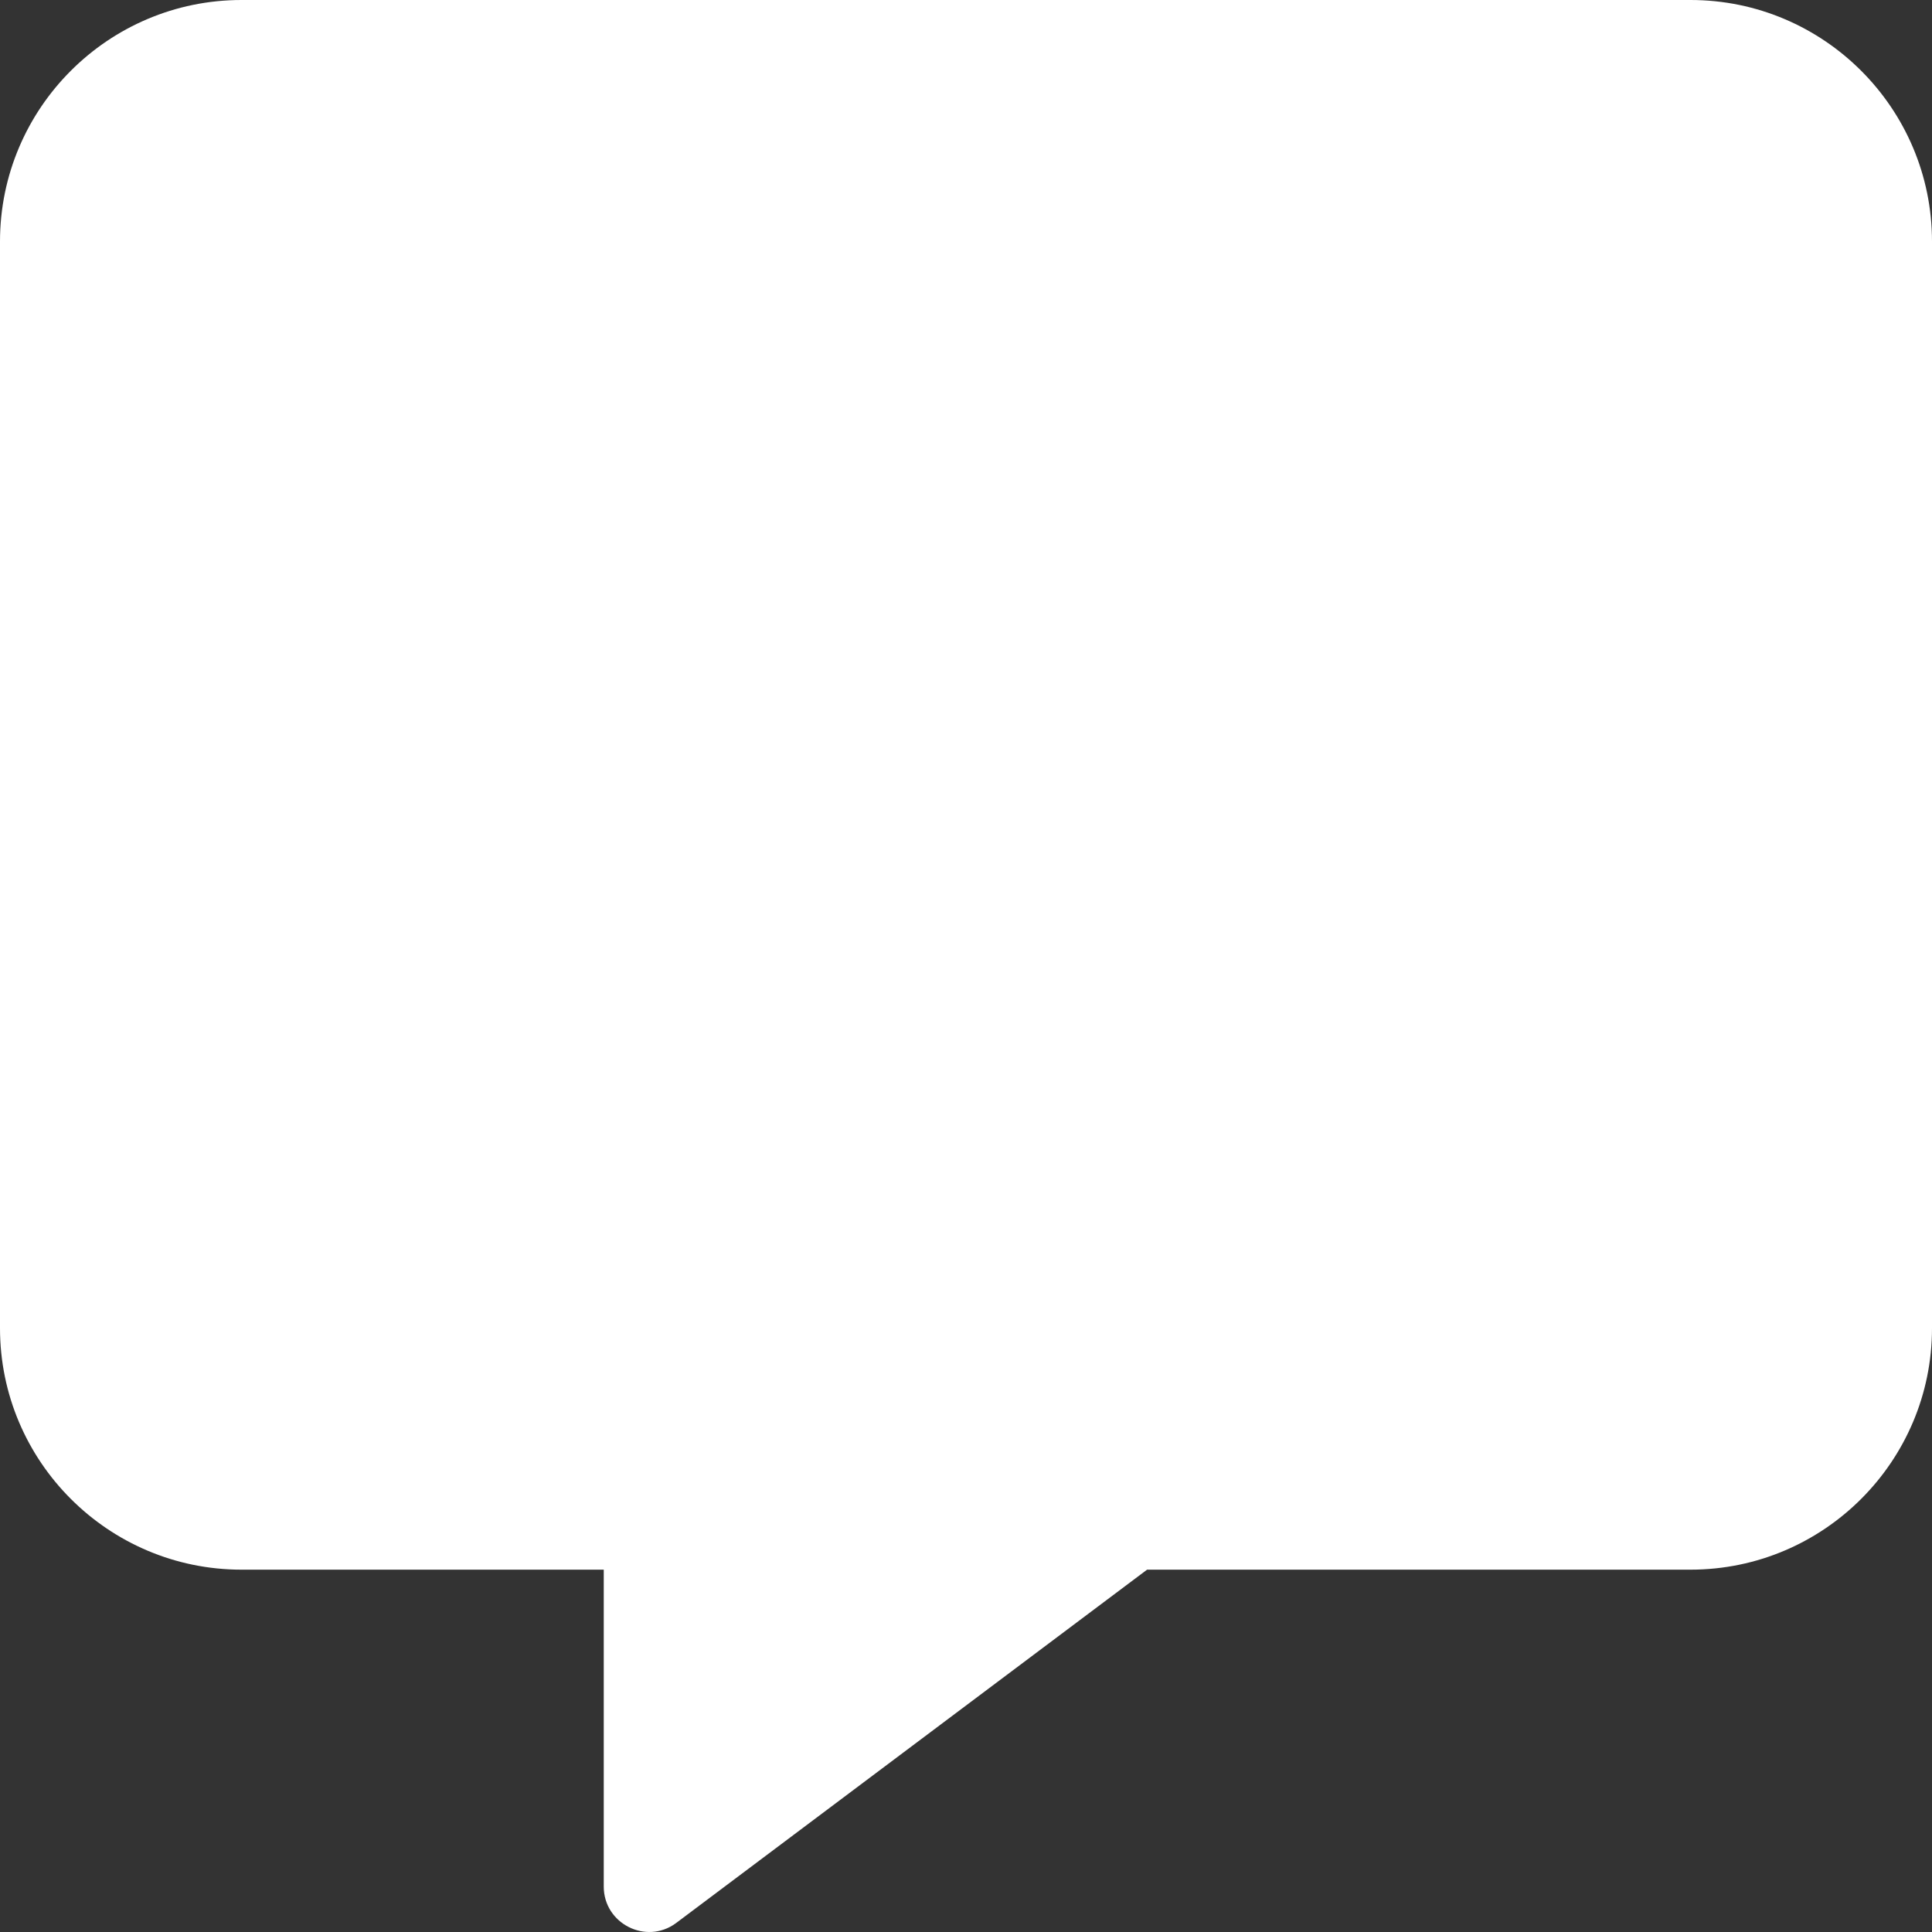 <?xml version="1.0" encoding="UTF-8"?>
<svg width="22px" height="22px" viewBox="0 0 22 22" version="1.1" xmlns="http://www.w3.org/2000/svg" xmlns:xlink="http://www.w3.org/1999/xlink">
    <rect x="0" y="0" width="22" height="22" fill="#333333" stroke="none"/>
    <!-- Generator: Sketch 61.2 (89653) - https://sketch.com -->
    <title>Group</title>
    <desc>Created with Sketch.</desc>
    <g id="Page-1" stroke="none" stroke-width="1" fill="none" fill-rule="evenodd">
        <g id="ChatIconProof-FA" transform="translate(-288, -258)" fill="#FFFFFF" fill-rule="nonzero">
            <g id="Group" transform="translate(288, 258)">
                <path d="M19.25,0 L2.75,0 C1.233,0 0,1.233 0,2.75 L0,15.124 C0,16.641 1.233,17.874 2.75,17.874 L6.875,17.874 L6.875,21.483 C6.875,21.904 7.356,22.149 7.696,21.9 L13.062,17.874 L19.25,17.874 C20.767,17.874 22,16.641 22,15.124 L22,2.75 C22,1.233 20.767,0 19.25,0 Z" id="Path"></path>
            </g>
        </g>
    </g>
</svg>